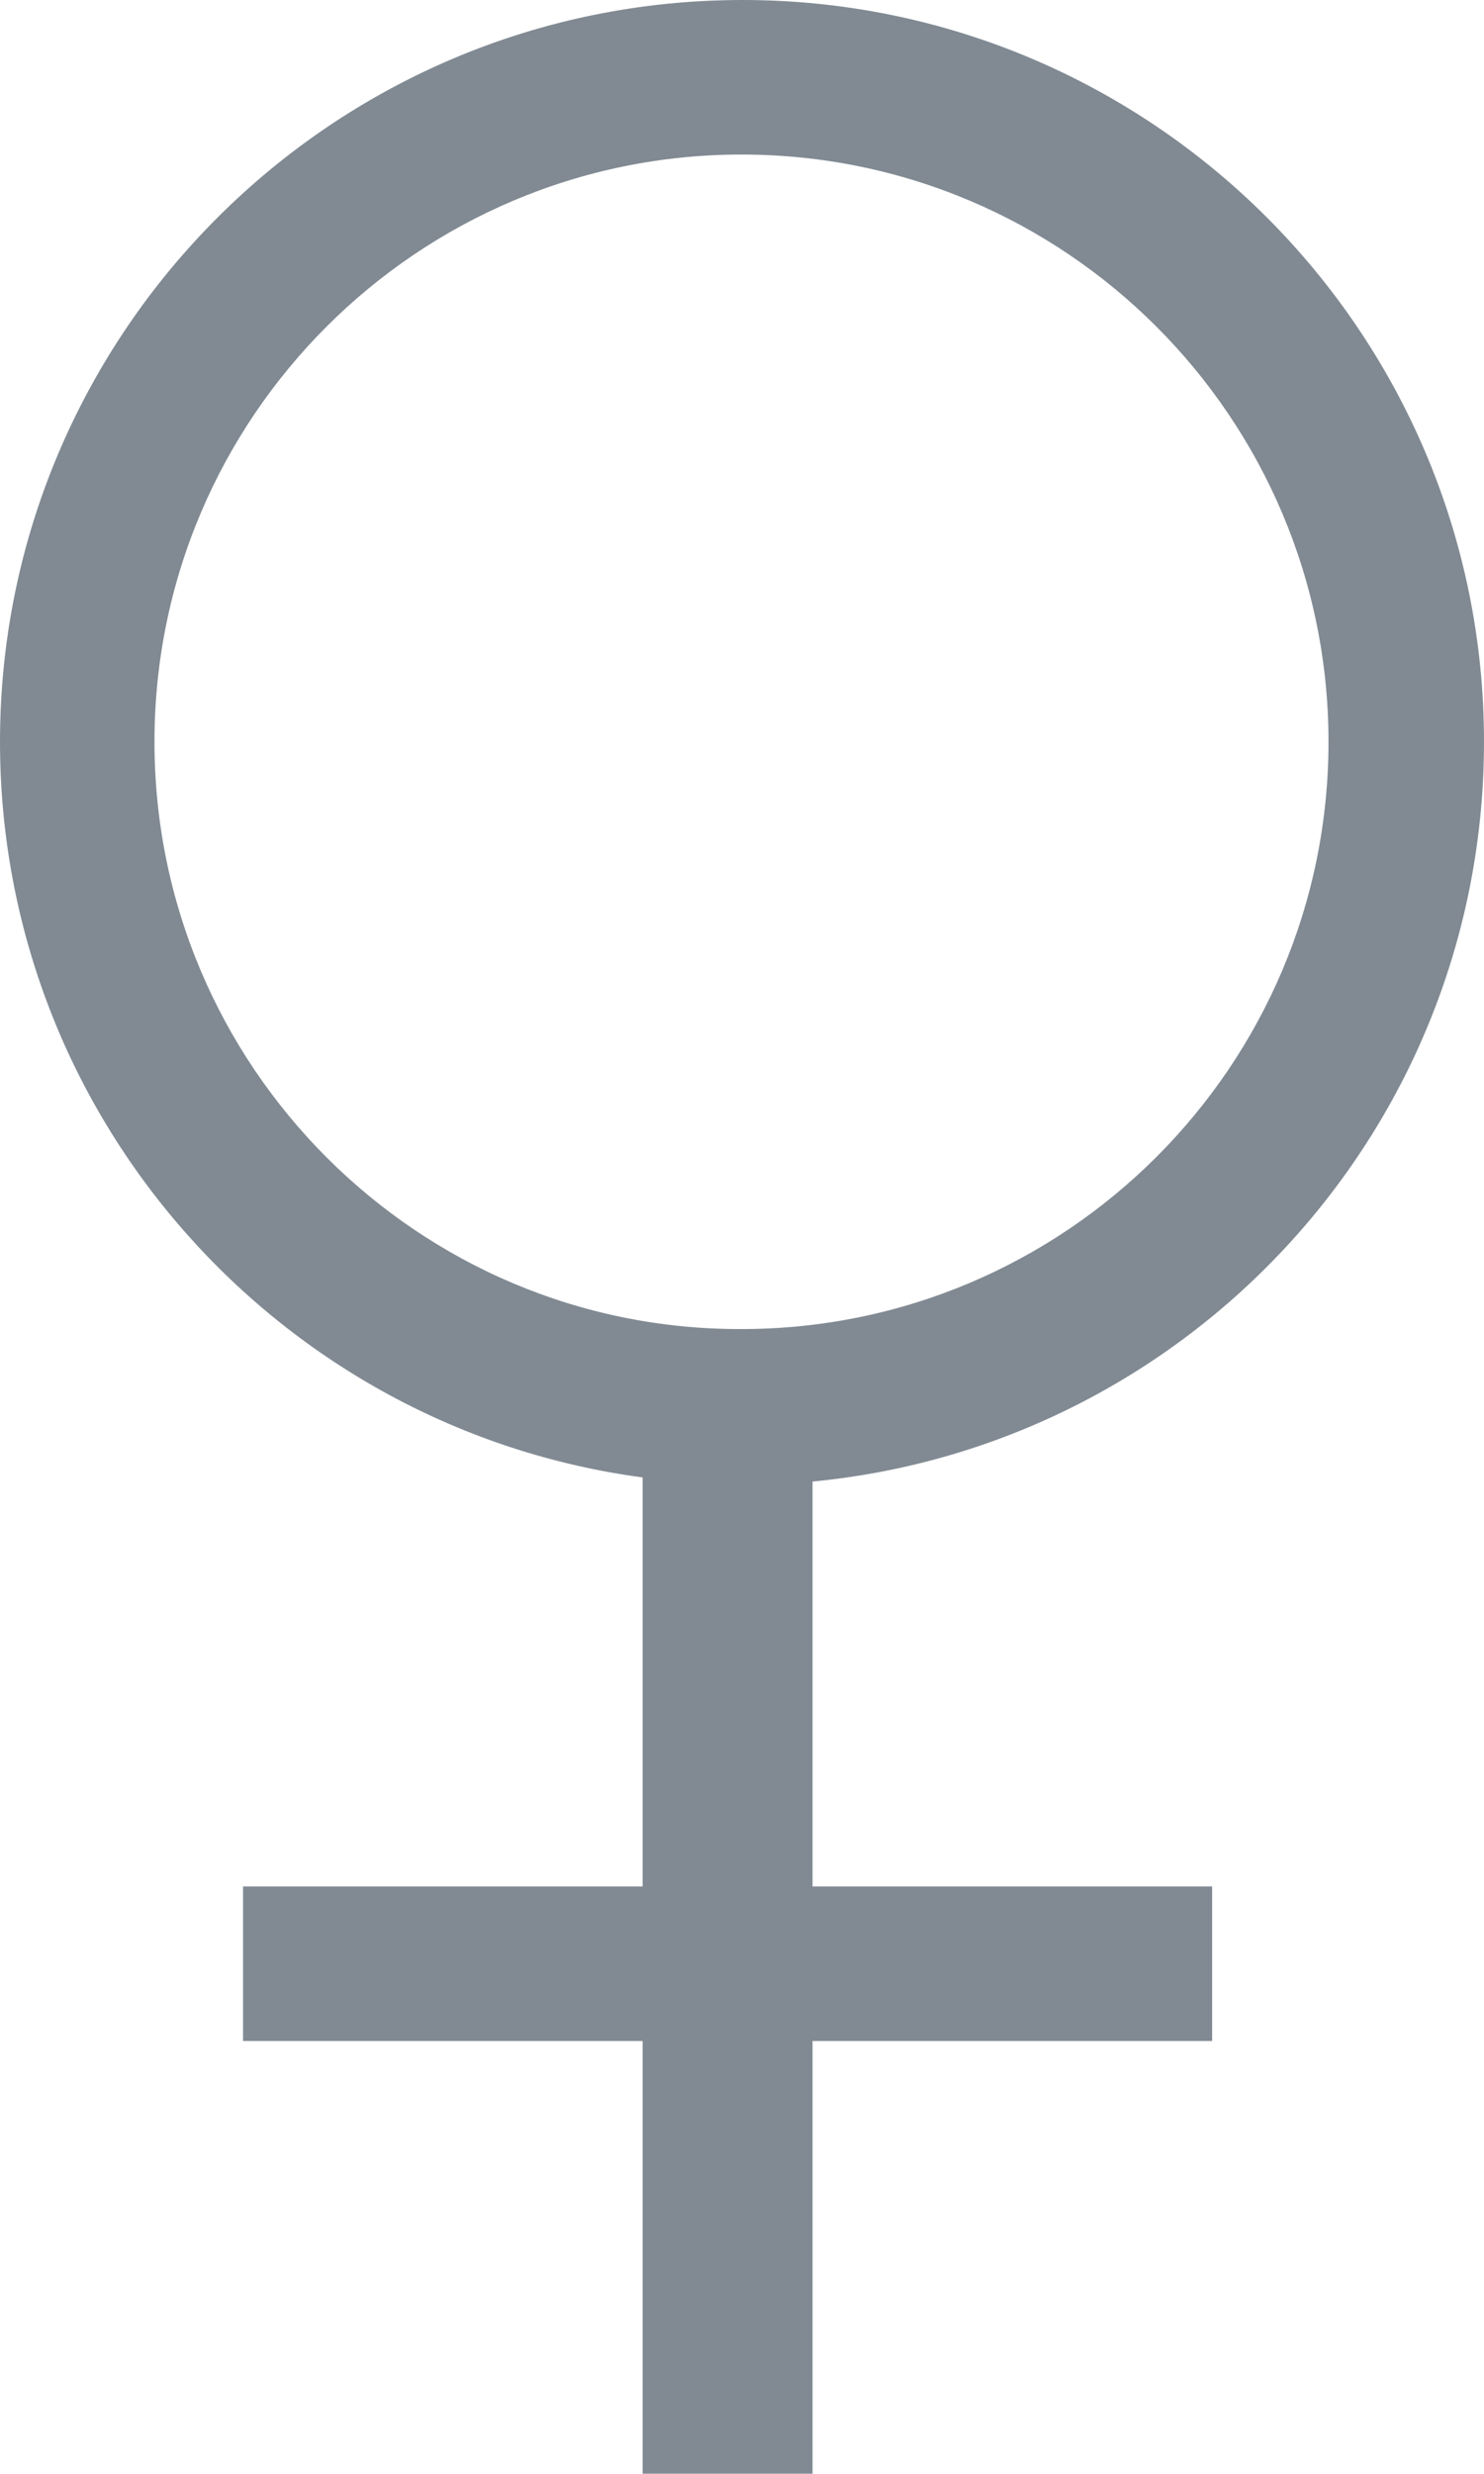 <?xml version="1.0" encoding="utf-8"?>
<!-- Generator: Adobe Illustrator 22.1.0, SVG Export Plug-In . SVG Version: 6.00 Build 0)  -->
<svg version="1.1" xmlns="http://www.w3.org/2000/svg" xmlns:xlink="http://www.w3.org/1999/xlink" x="0px" y="0px"
	 viewBox="0 0 144.1 240.1" style="enable-background:new 0 0 144.1 240.1;" xml:space="preserve">
<style type="text/css">
	.st0{display:none;}
	.st1{fill:#818A93;}
</style>
<g id="Calque_1" class="st0">
</g>
<g id="Calque_2">
	<path class="st1" d="M144.1,72c0-39.8-32.3-72-72-72C32.3,0,0,32.3,0,72c0,36.5,27.2,66.7,62.4,71.4v39.7H23.6v15h38.8v42h16.5v-42
		h38.8v-15H78.9v-39.3C115.5,140.3,144.1,109.5,144.1,72z M15,72c0-31.5,25.6-57,57-57c31.5,0,57,25.6,57,57c0,31.5-25.6,57-57,57
		C40.6,129.1,15,103.5,15,72z"/>
</g>
</svg>
